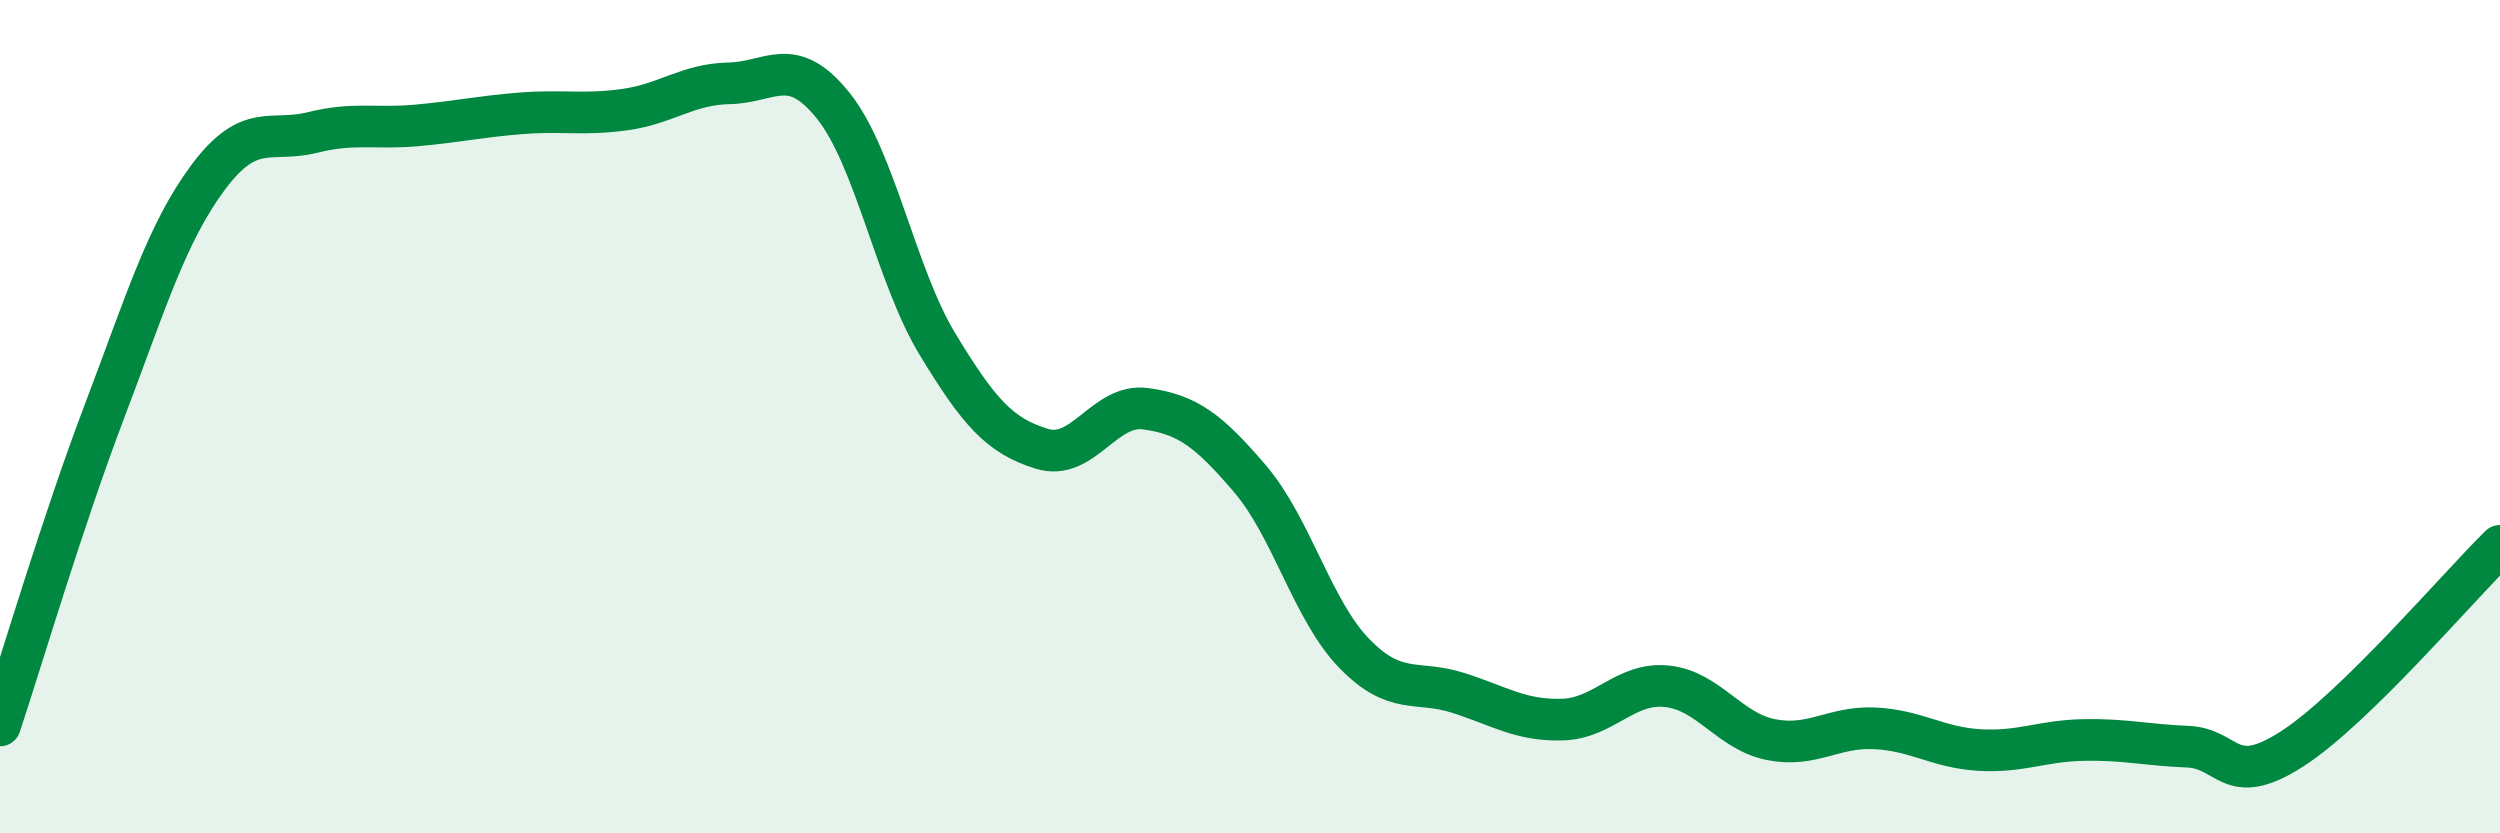 
    <svg width="60" height="20" viewBox="0 0 60 20" xmlns="http://www.w3.org/2000/svg">
      <path
        d="M 0,17.41 C 0.5,15.91 1.5,12.52 2.5,9.89 C 3.5,7.26 4,5.59 5,4.25 C 6,2.91 6.5,3.43 7.5,3.18 C 8.5,2.93 9,3.1 10,3.01 C 11,2.92 11.5,2.8 12.5,2.72 C 13.5,2.64 14,2.77 15,2.63 C 16,2.49 16.5,2.02 17.5,2 C 18.5,1.98 19,1.29 20,2.54 C 21,3.79 21.5,6.61 22.5,8.26 C 23.5,9.91 24,10.46 25,10.77 C 26,11.08 26.5,9.67 27.5,9.81 C 28.5,9.95 29,10.32 30,11.49 C 31,12.66 31.5,14.65 32.5,15.68 C 33.5,16.71 34,16.31 35,16.63 C 36,16.95 36.5,17.3 37.5,17.27 C 38.5,17.24 39,16.37 40,16.47 C 41,16.57 41.5,17.55 42.5,17.75 C 43.5,17.95 44,17.43 45,17.48 C 46,17.53 46.5,17.94 47.5,18 C 48.5,18.06 49,17.78 50,17.76 C 51,17.74 51.5,17.88 52.5,17.92 C 53.5,17.96 53.5,18.94 55,17.98 C 56.5,17.02 59,14.08 60,13.1L60 20L0 20Z"
        fill="#008740"
        opacity="0.1"
        stroke-linecap="round"
        stroke-linejoin="round"
      />
      <path
        d="M 0,17.41 C 0.5,15.91 1.5,12.52 2.5,9.89 C 3.5,7.26 4,5.59 5,4.25 C 6,2.91 6.5,3.43 7.5,3.18 C 8.5,2.93 9,3.1 10,3.01 C 11,2.92 11.5,2.8 12.5,2.72 C 13.5,2.64 14,2.77 15,2.63 C 16,2.49 16.5,2.02 17.5,2 C 18.5,1.98 19,1.29 20,2.54 C 21,3.79 21.5,6.61 22.5,8.26 C 23.5,9.91 24,10.46 25,10.77 C 26,11.08 26.5,9.67 27.5,9.81 C 28.5,9.95 29,10.32 30,11.49 C 31,12.66 31.5,14.65 32.5,15.68 C 33.5,16.71 34,16.31 35,16.63 C 36,16.95 36.5,17.3 37.5,17.27 C 38.5,17.24 39,16.37 40,16.47 C 41,16.57 41.5,17.55 42.5,17.75 C 43.5,17.95 44,17.43 45,17.48 C 46,17.53 46.5,17.94 47.5,18 C 48.5,18.06 49,17.78 50,17.76 C 51,17.74 51.5,17.88 52.5,17.92 C 53.5,17.96 53.5,18.94 55,17.98 C 56.5,17.02 59,14.08 60,13.1"
        stroke="#008740"
        stroke-width="1"
        fill="none"
        stroke-linecap="round"
        stroke-linejoin="round"
      />
    </svg>
  